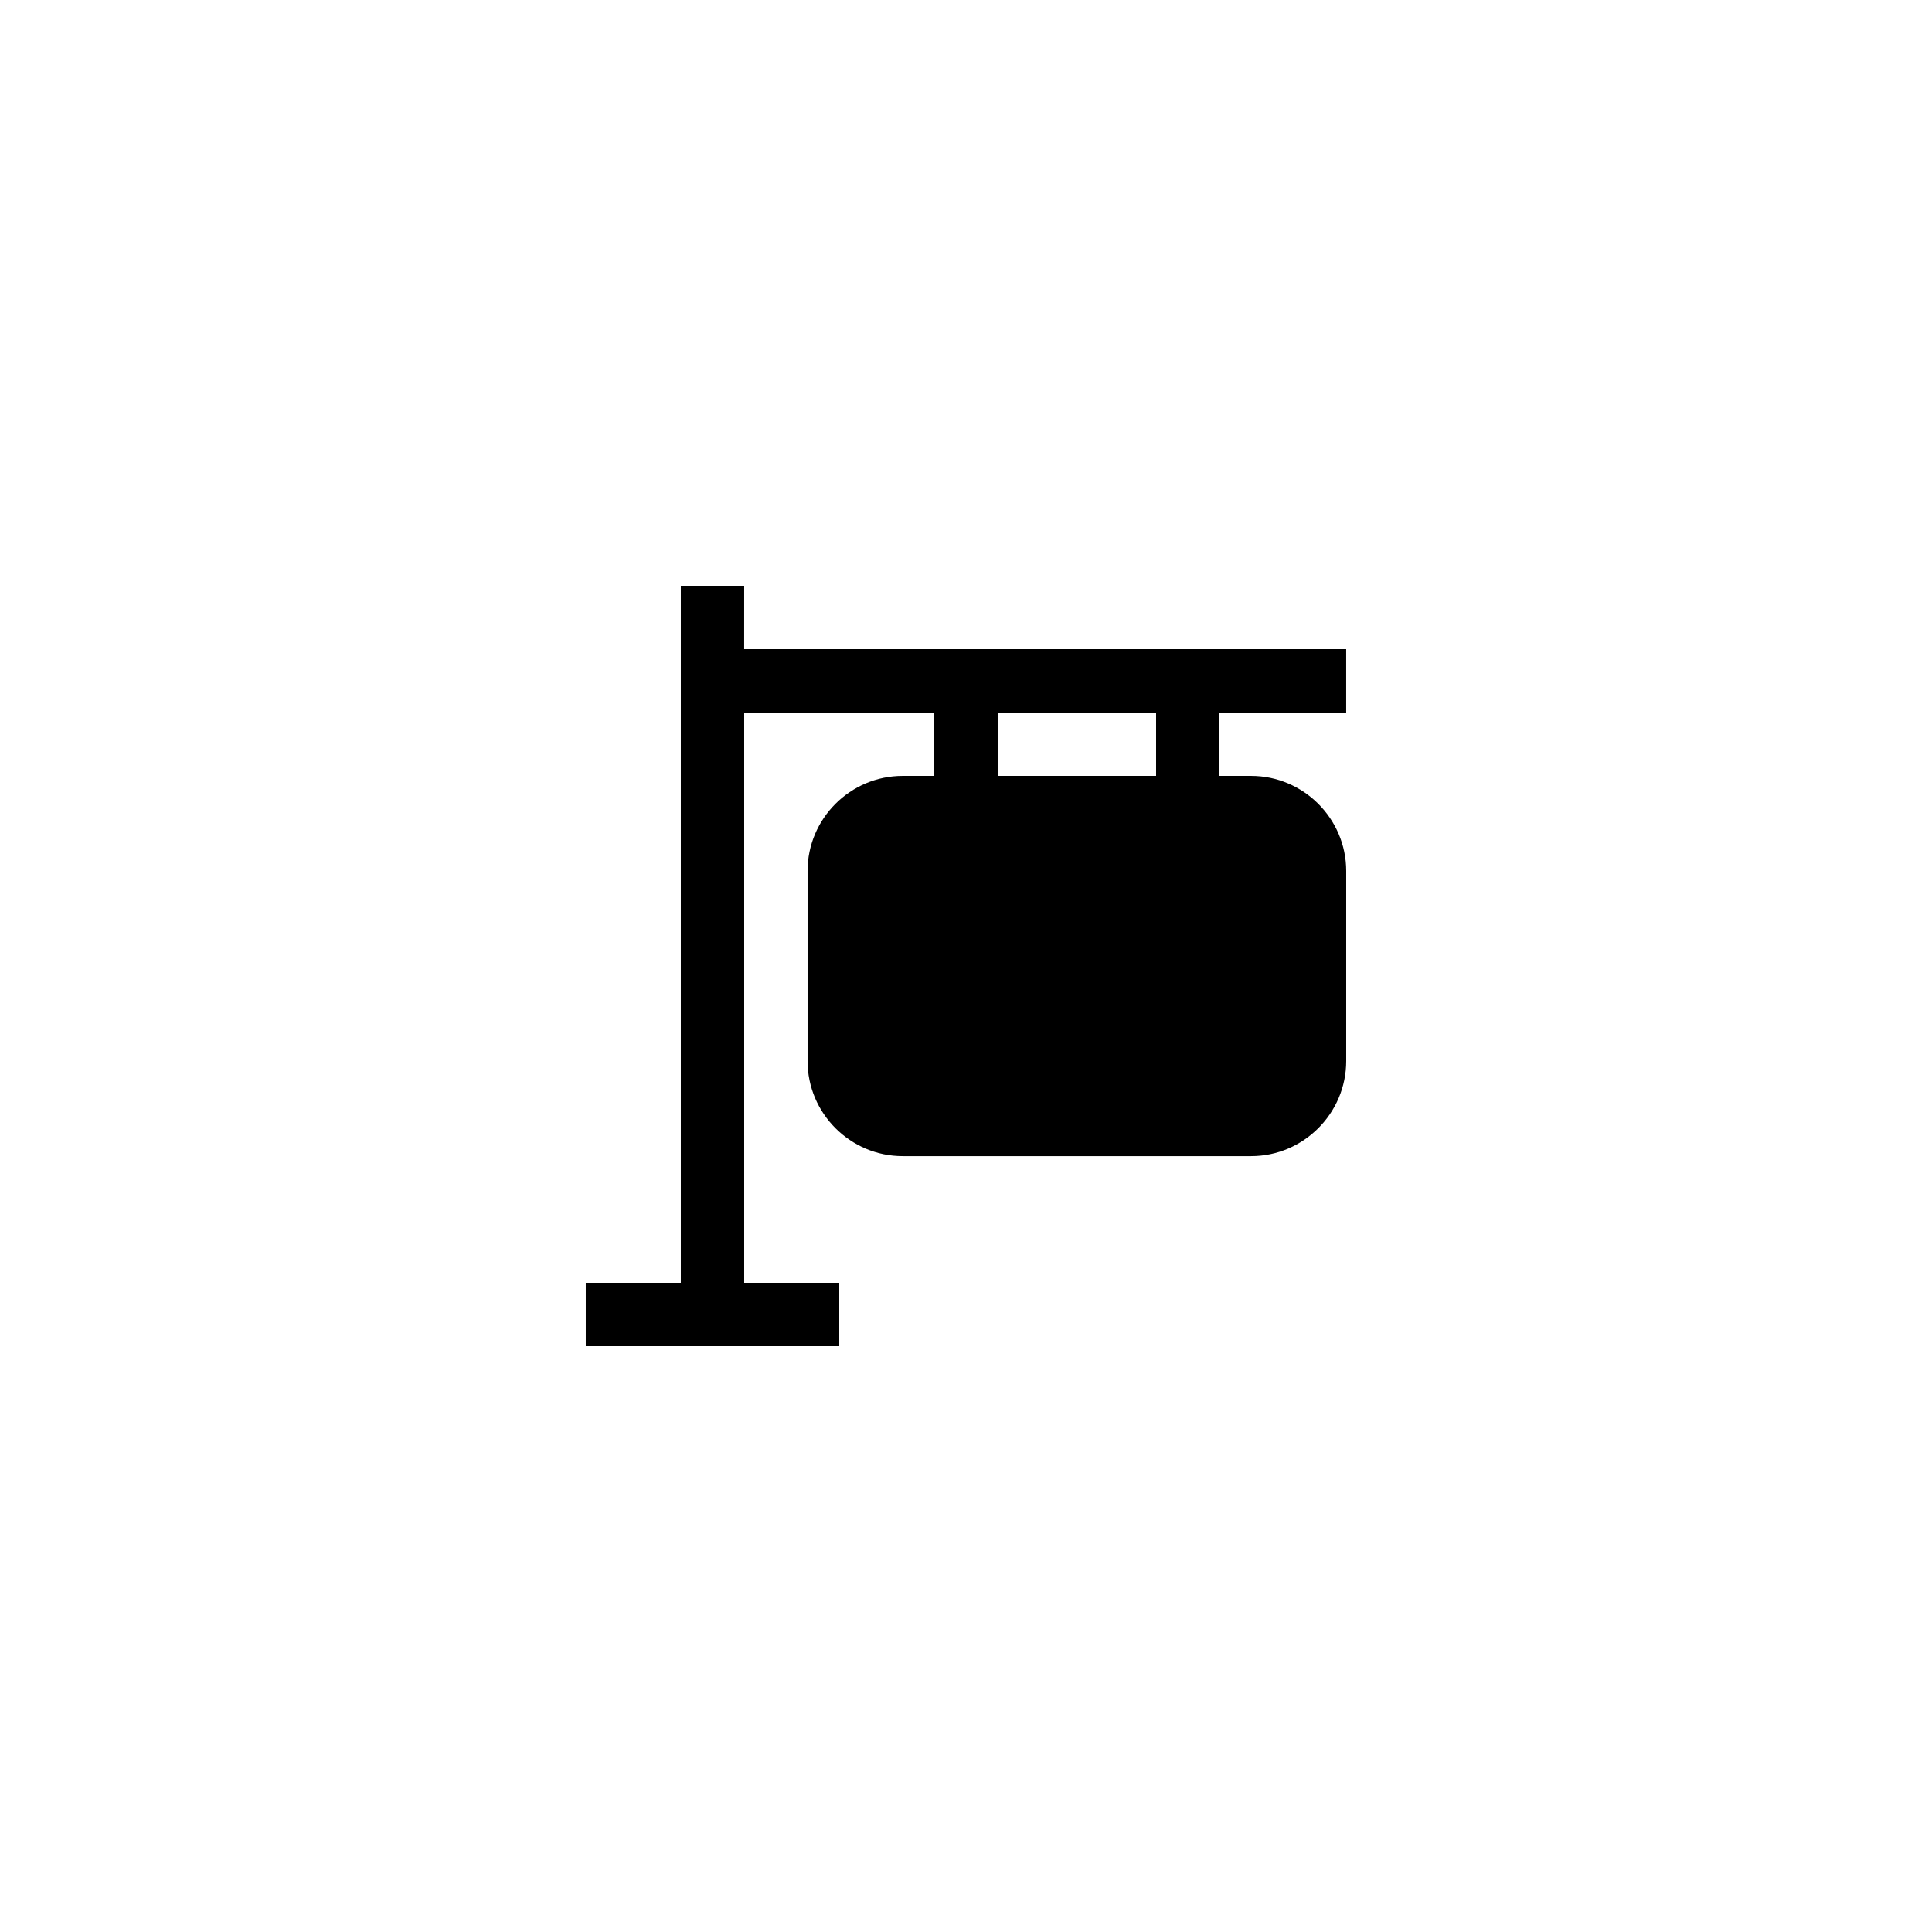 <?xml version="1.0" encoding="UTF-8"?>
<!-- Uploaded to: ICON Repo, www.svgrepo.com, Generator: ICON Repo Mixer Tools -->
<svg fill="#000000" width="800px" height="800px" version="1.1" viewBox="144 144 512 512" xmlns="http://www.w3.org/2000/svg">
 <path d="m341.22 299.24h-16.793v184.73h-25.191v16.793h67.176v-16.793h-25.191v-151.14h50.383v16.793h-8.398c-13.855 0-25.191 11.336-25.191 25.191v50.383c0 13.855 11.336 25.191 25.191 25.191h92.363c13.855 0 25.191-11.336 25.191-25.191v-50.383c0-13.855-11.336-25.191-25.191-25.191h-8.398v-16.793h33.586v-16.793h-159.54zm109.16 50.379h-41.984v-16.793h41.984z"/>
</svg>